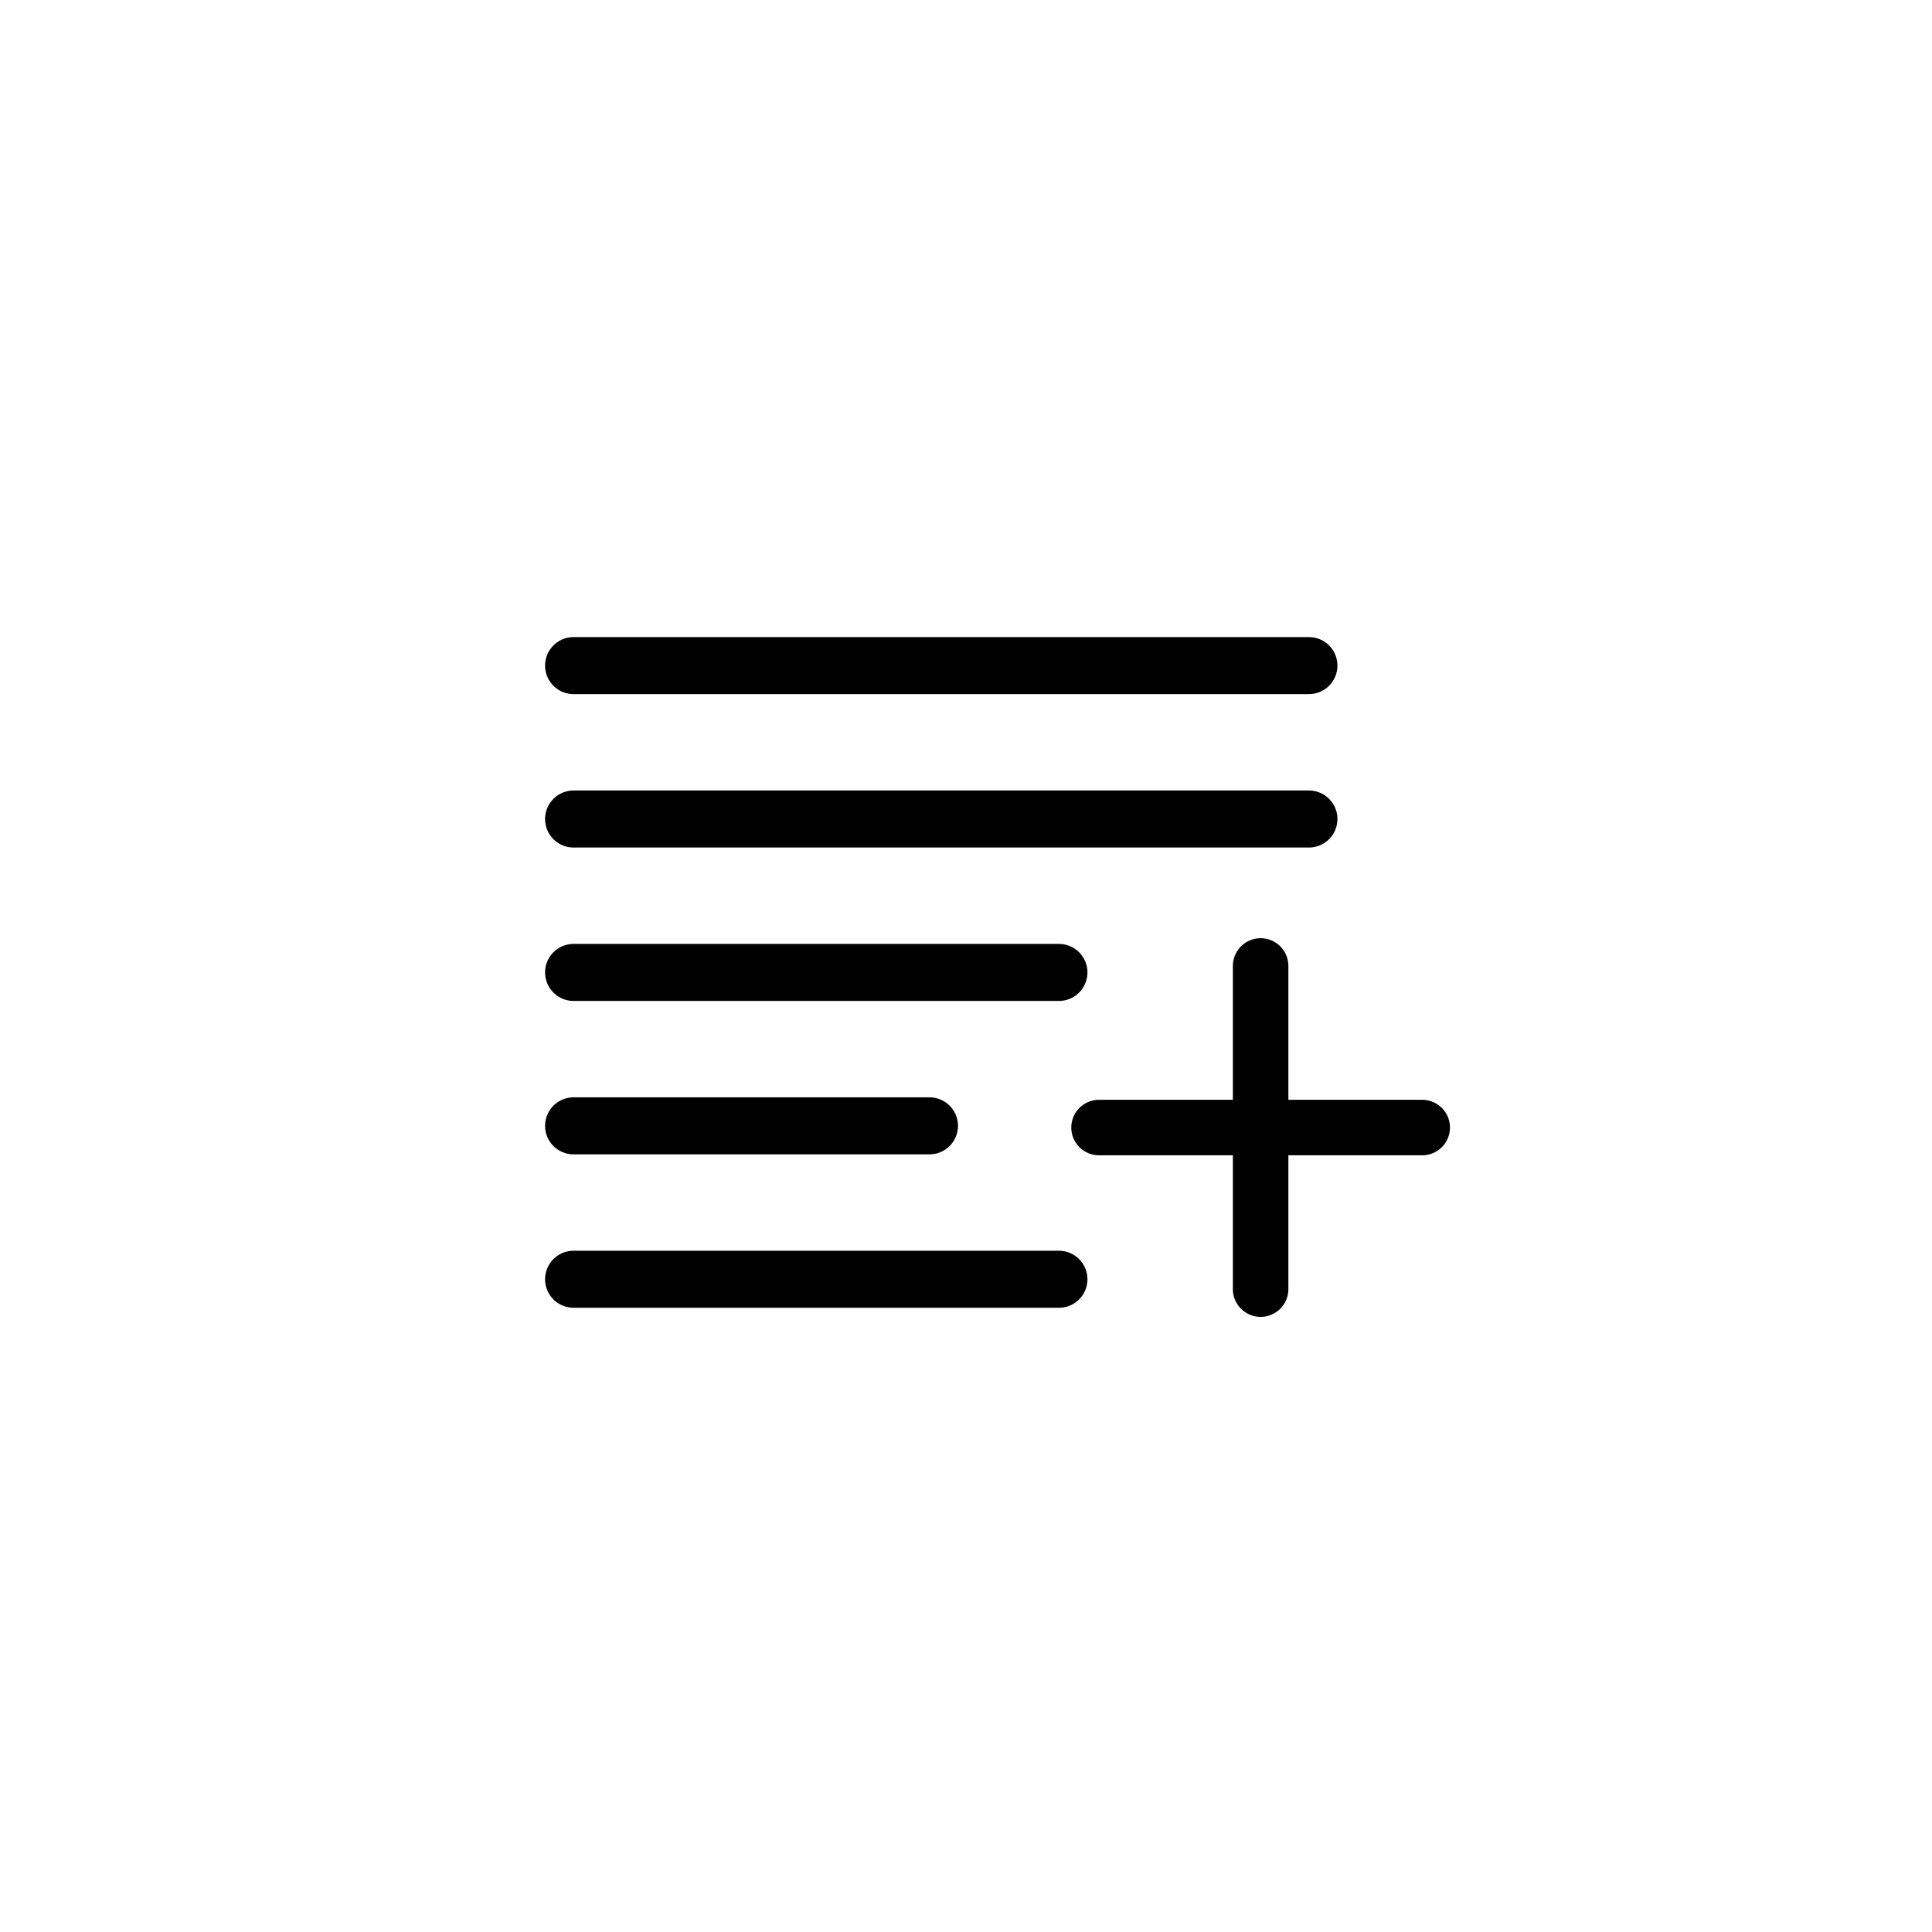 <?xml version="1.0" encoding="UTF-8"?>
<!-- Uploaded to: SVG Repo, www.svgrepo.com, Generator: SVG Repo Mixer Tools -->
<svg width="800px" height="800px" version="1.1" viewBox="144 144 512 512" xmlns="http://www.w3.org/2000/svg">
 <g fill="none" stroke="#000000" stroke-linecap="round" stroke-linejoin="round">
  <path transform="matrix(5.038 0 0 5.038 148.09 148.09)" d="m29.36 34.2h38.68" stroke-width="3"/>
  <path transform="matrix(5.038 0 0 5.038 148.09 148.09)" d="m29.36 42.27h38.68" stroke-width="3"/>
  <path transform="matrix(5.038 0 0 5.038 148.09 148.09)" d="m54.89 50.34h-25.53" stroke-width="3"/>
  <path transform="matrix(5.038 0 0 5.038 148.09 148.09)" d="m48.08 58.41h-18.72" stroke-width="3"/>
  <path transform="matrix(5.038 0 0 5.038 148.09 148.09)" d="m54.89 66.48h-25.53" stroke-width="3"/>
  <path transform="matrix(5.038 0 0 5.038 148.09 148.09)" d="m65.5 50v16.999" stroke-width="2.92"/>
  <path transform="matrix(5.038 0 0 5.038 148.09 148.09)" d="m74 58.5h-17" stroke-width="2.92"/>
 </g>
</svg>